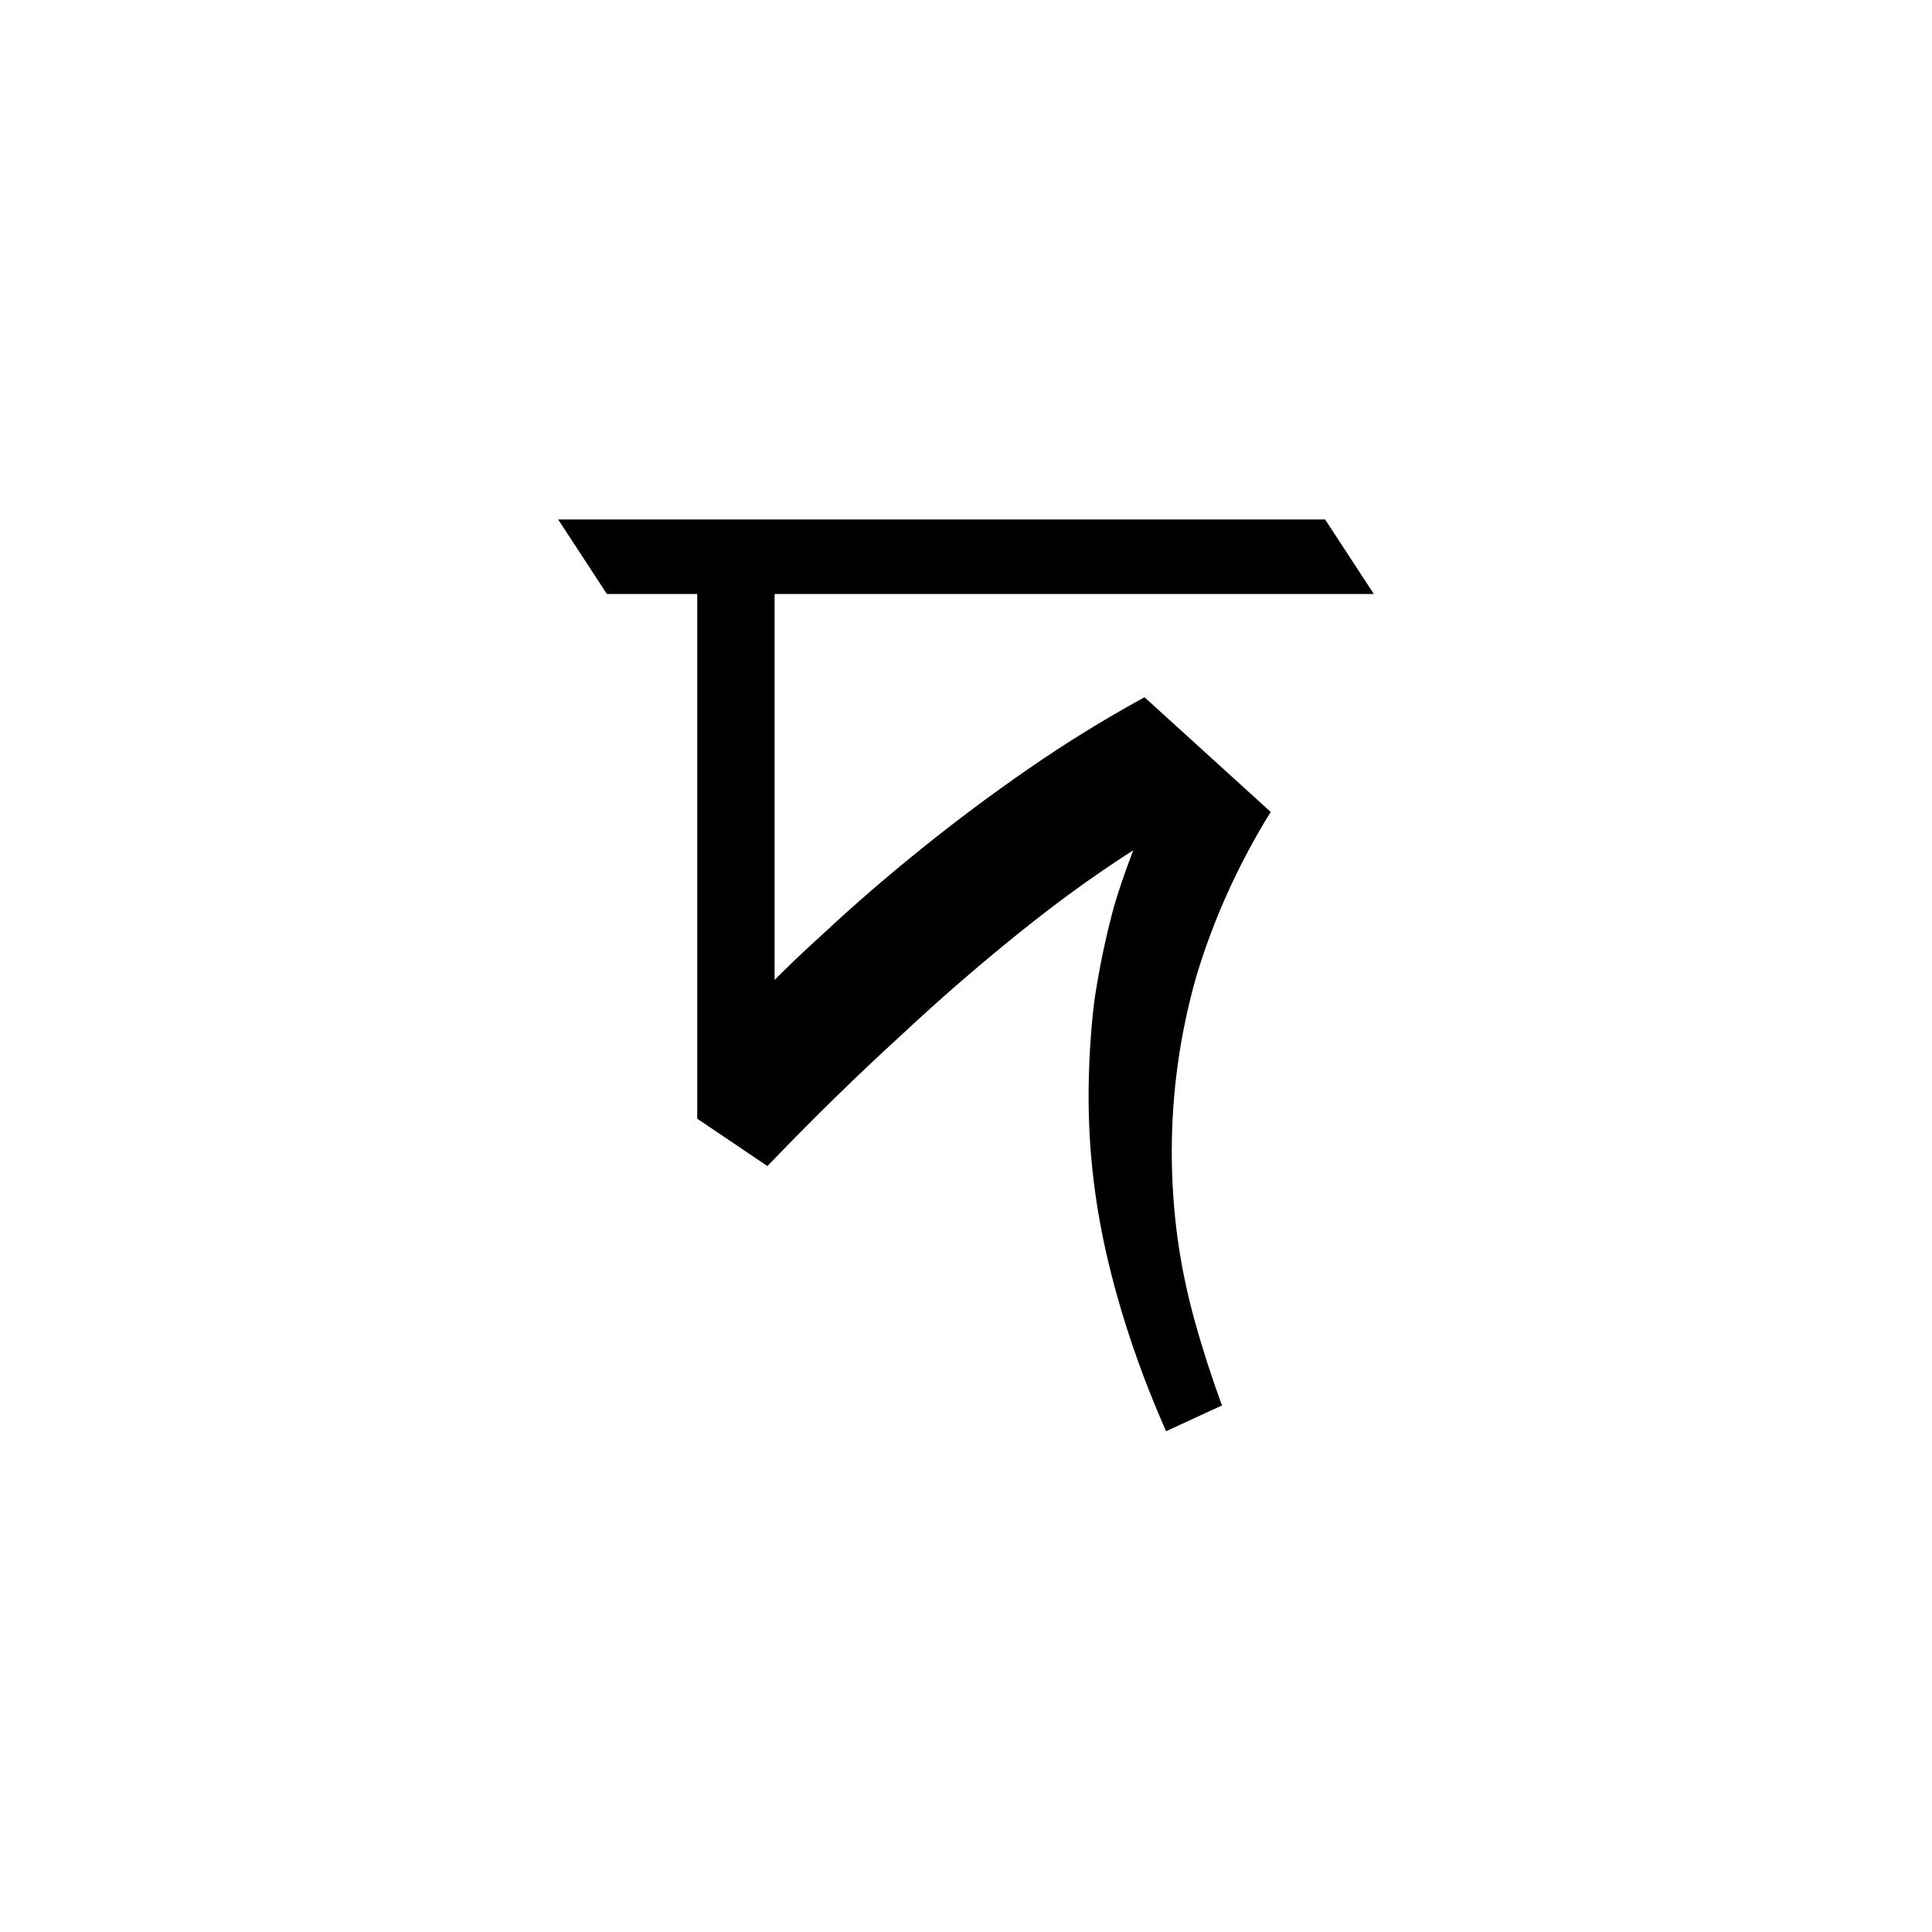 <?xml version="1.0" encoding="UTF-8" standalone="no"?>
<!-- Created with Inkscape (http://www.inkscape.org/) -->

<svg
   width="64"
   height="64"
   viewBox="0 0 16.933 16.933"
   version="1.1"
   id="svg5"
   sodipodi:docname="Bengali দ.svg"
   inkscape:version="1.3 (0e150ed6c4, 2023-07-21)"
   xmlns:inkscape="http://www.inkscape.org/namespaces/inkscape"
   xmlns:sodipodi="http://sodipodi.sourceforge.net/DTD/sodipodi-0.dtd"
   xmlns="http://www.w3.org/2000/svg"
   xmlns:svg="http://www.w3.org/2000/svg">
  <sodipodi:namedview
     id="namedview7"
     pagecolor="#505050"
     bordercolor="#eeeeee"
     borderopacity="1"
     inkscape:showpageshadow="0"
     inkscape:pageopacity="0"
     inkscape:pagecheckerboard="0"
     inkscape:deskcolor="#505050"
     inkscape:document-units="mm"
     showgrid="false"
     inkscape:zoom="6.7277217"
     inkscape:cx="50.908765"
     inkscape:cy="17.019134"
     inkscape:window-width="1920"
     inkscape:window-height="991"
     inkscape:window-x="-9"
     inkscape:window-y="-9"
     inkscape:window-maximized="1"
     inkscape:current-layer="layer1" />
  <defs
     id="defs2" />
  <g
     inkscape:label="Layer 1"
     inkscape:groupmode="layer"
     id="layer1">
    <path
       style="font-size:12.565px;line-height:0.95;font-family:'Noto Serif Bengali';-inkscape-font-specification:'Noto Serif Bengali';text-align:center;text-anchor:middle;stroke-width:0.131"
       d="M 10.22,12.544 Q 9.893,11.803 9.717,11.074 9.541,10.345 9.541,9.616 q 0,-0.427 0.05,-0.842 0.063,-0.427 0.176,-0.842 0.126,-0.415 0.302,-0.804 l 0.226,0.101 Q 9.654,7.606 9.064,8.071 8.473,8.536 7.895,9.076 7.317,9.604 6.726,10.22 L 6.111,9.805 V 5.206 H 5.319 L 4.892,4.553 h 6.722 l 0.427,0.653 H 6.789 V 9.089 L 6.525,8.862 Q 6.839,8.523 7.229,8.171 7.619,7.807 8.071,7.443 8.523,7.078 9.013,6.739 9.503,6.4 10.031,6.111 l 1.106,1.005 q -0.427,0.691 -0.653,1.445 -0.214,0.754 -0.214,1.533 0,0.377 0.05,0.754 0.05,0.364 0.151,0.729 0.101,0.364 0.239,0.741 z"
       id="text1"
       aria-label="দ" />
  </g>
</svg>
